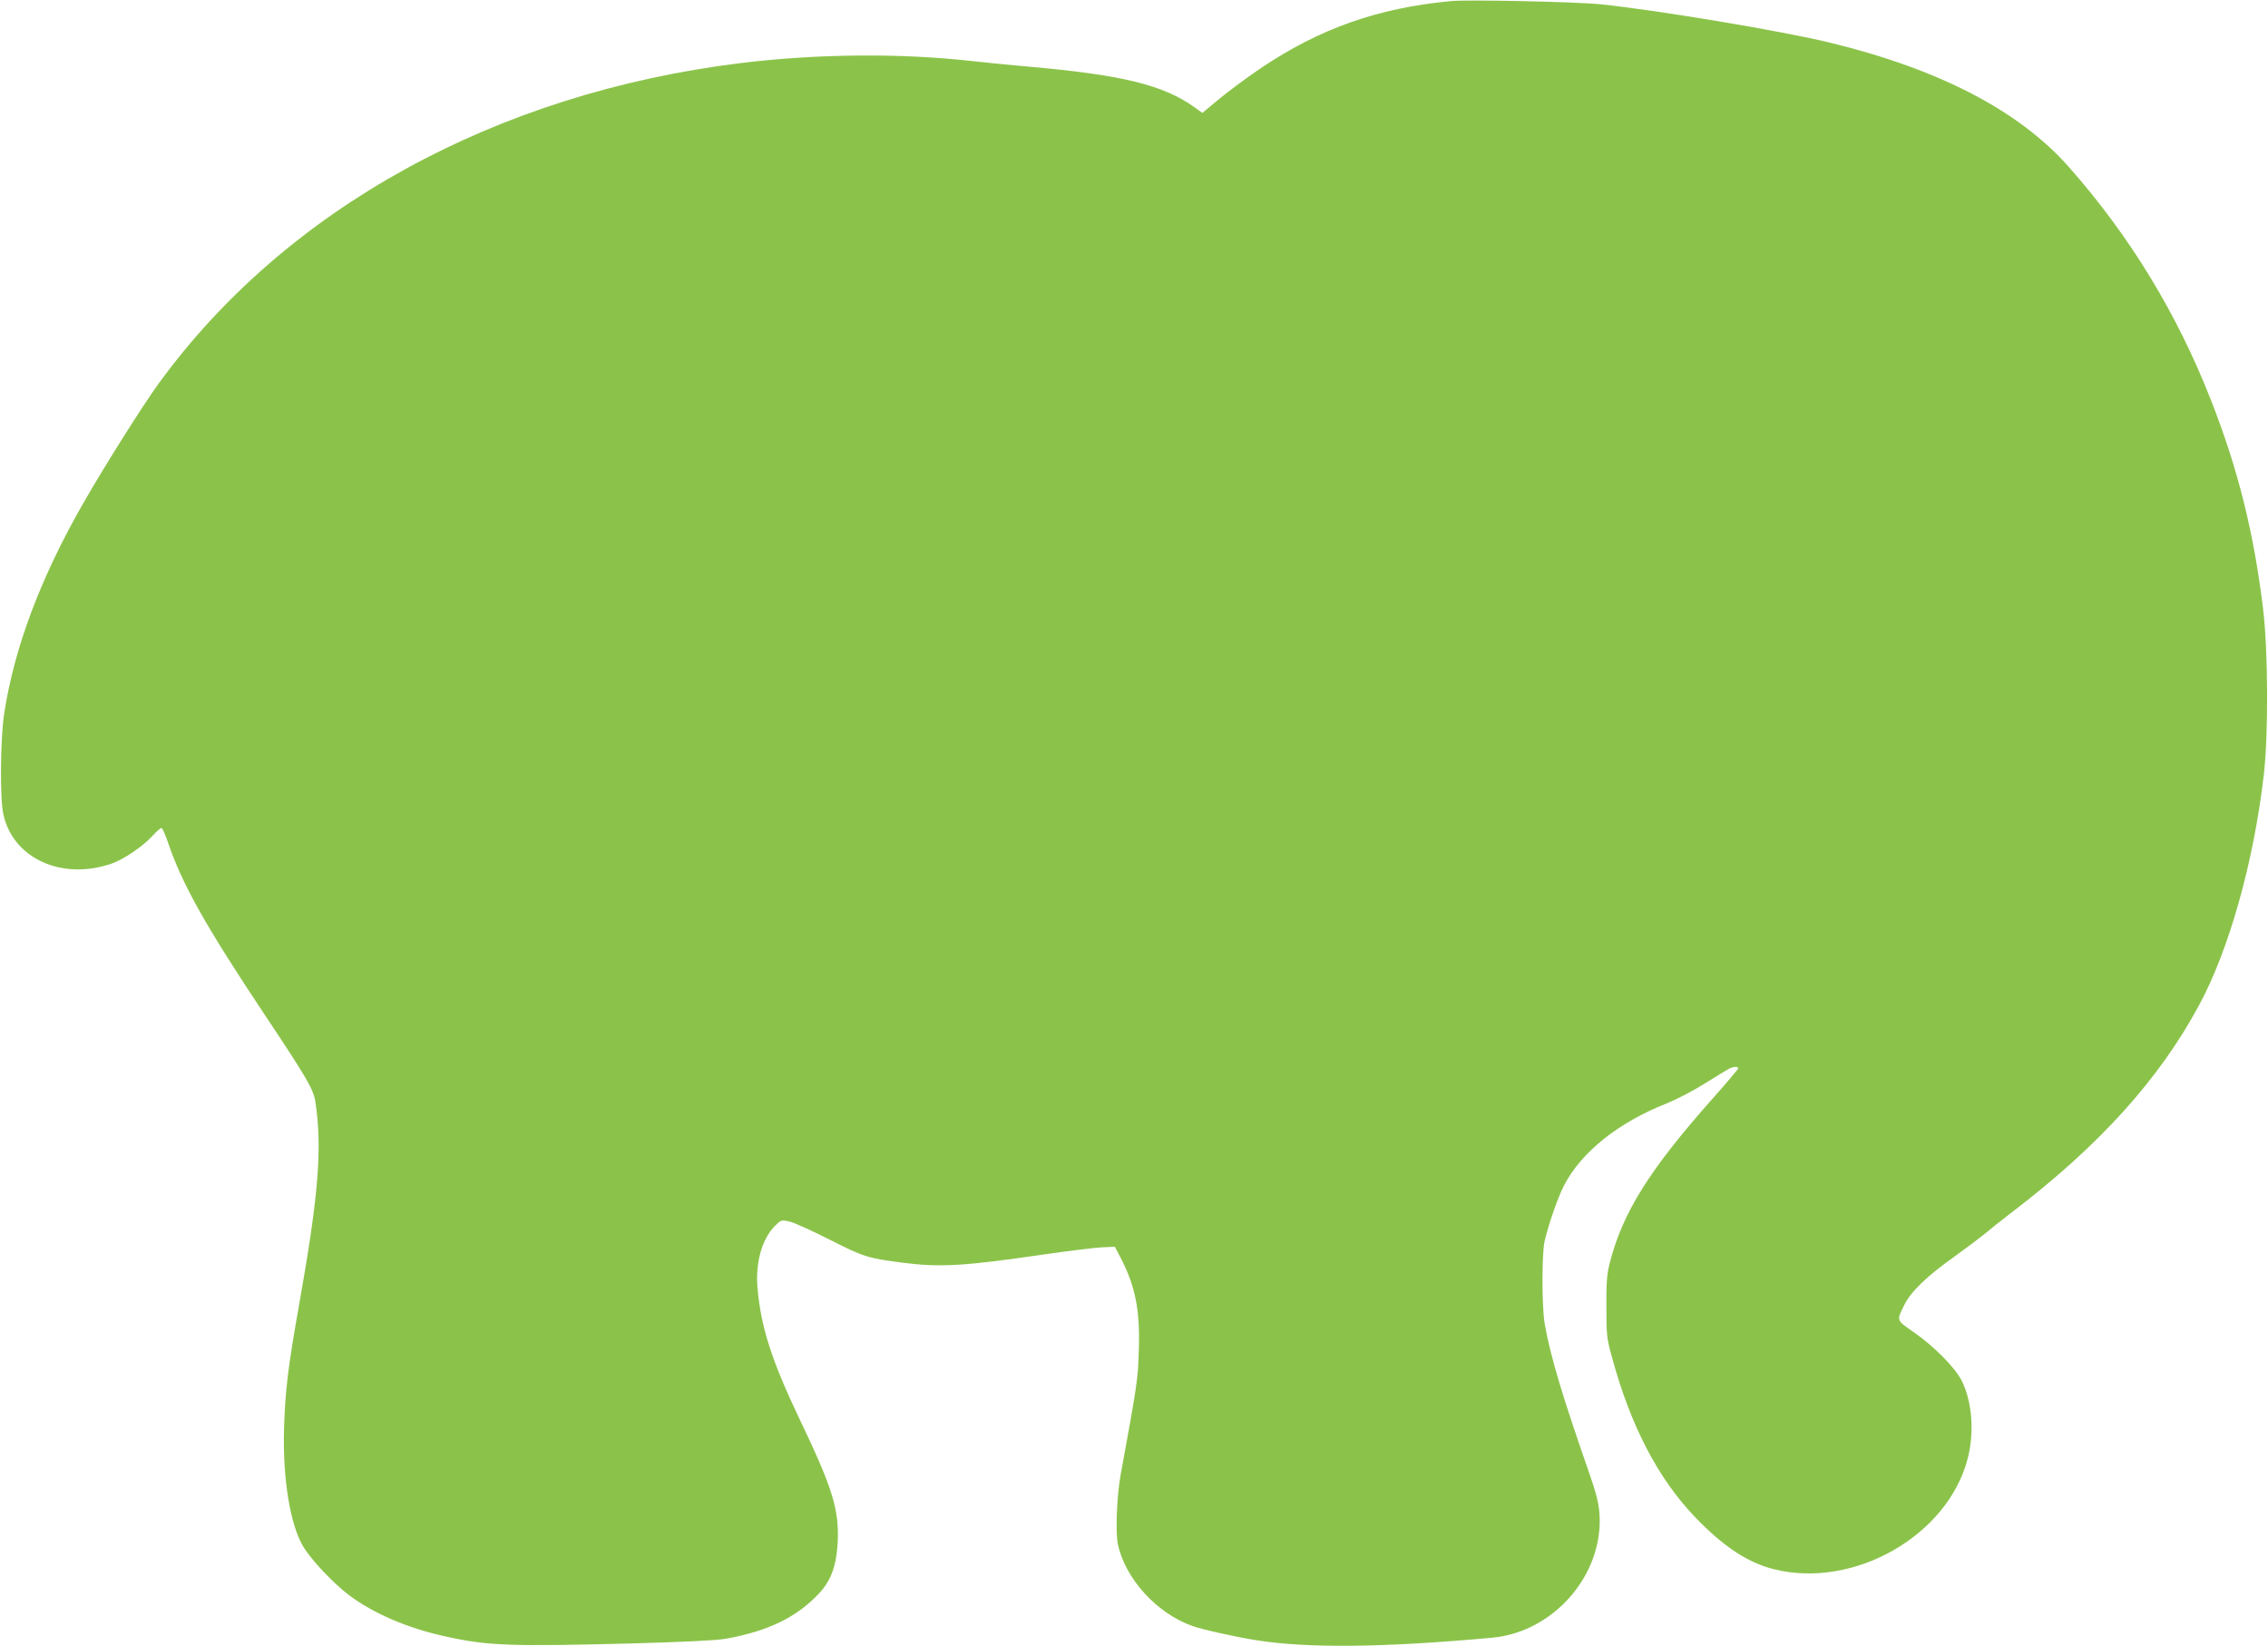 <?xml version="1.0" standalone="no"?>
<!DOCTYPE svg PUBLIC "-//W3C//DTD SVG 20010904//EN"
 "http://www.w3.org/TR/2001/REC-SVG-20010904/DTD/svg10.dtd">
<svg version="1.0" xmlns="http://www.w3.org/2000/svg"
 width="1280pt" height="929pt" viewBox="0 0 1280 929"
 preserveAspectRatio="xMidYMid meet">
<g transform="translate(0,929) scale(0.1,-0.1)"
fill="#8bc34a" stroke="none">
<path d="M8190 9284 c-414 -39 -740 -154 -1075 -379 -77 -52 -182 -130 -234
-173 l-95 -79 -45 32 c-178 127 -410 183 -946 230 -99 9 -236 22 -305 30 -405
46 -880 42 -1310 -11 -1383 -170 -2567 -822 -3283 -1806 -86 -117 -309 -471
-424 -672 -244 -425 -393 -821 -450 -1196 -21 -143 -24 -475 -4 -565 54 -248
328 -374 608 -279 69 23 179 98 231 155 25 28 49 48 54 47 5 -2 20 -36 34 -76
81 -240 211 -472 554 -987 234 -351 269 -412 280 -482 39 -261 18 -525 -89
-1128 -67 -378 -81 -498 -88 -715 -8 -282 34 -542 108 -666 43 -73 172 -210
258 -274 136 -103 331 -187 542 -233 242 -54 369 -58 1064 -40 282 8 469 17
520 26 241 43 407 124 531 260 66 72 95 155 102 288 8 183 -30 305 -218 697
-156 328 -216 515 -235 737 -12 141 26 275 98 347 35 35 36 36 84 25 26 -6
129 -53 228 -103 191 -97 211 -103 410 -129 210 -27 346 -19 785 45 146 21
298 40 339 42 l73 3 34 -65 c82 -159 109 -294 101 -521 -5 -164 -7 -179 -103
-704 -21 -118 -29 -318 -15 -388 41 -195 220 -391 421 -462 56 -20 241 -61
360 -80 292 -46 714 -42 1331 14 349 32 630 357 606 700 -4 58 -18 115 -57
227 -150 429 -220 661 -252 844 -17 100 -17 398 0 470 26 105 75 245 109 311
98 189 307 356 582 464 52 21 147 70 210 110 64 40 126 77 138 84 25 13 53 15
53 3 0 -5 -64 -80 -142 -168 -359 -404 -511 -646 -584 -934 -15 -60 -19 -109
-18 -245 0 -158 2 -178 32 -285 105 -386 259 -682 470 -902 158 -164 295 -255
442 -292 451 -114 982 188 1095 623 38 149 26 318 -32 437 -36 75 -158 198
-275 279 -97 67 -95 62 -50 153 36 73 126 161 283 272 72 52 150 111 173 130
23 20 91 74 151 120 493 376 832 751 1057 1170 168 311 307 805 364 1295 27
230 25 700 -4 942 -52 428 -142 789 -293 1173 -193 493 -460 930 -804 1319
-281 317 -731 551 -1350 701 -266 65 -991 186 -1295 216 -138 14 -745 27 -840
18z"/>
</g>
</svg>
